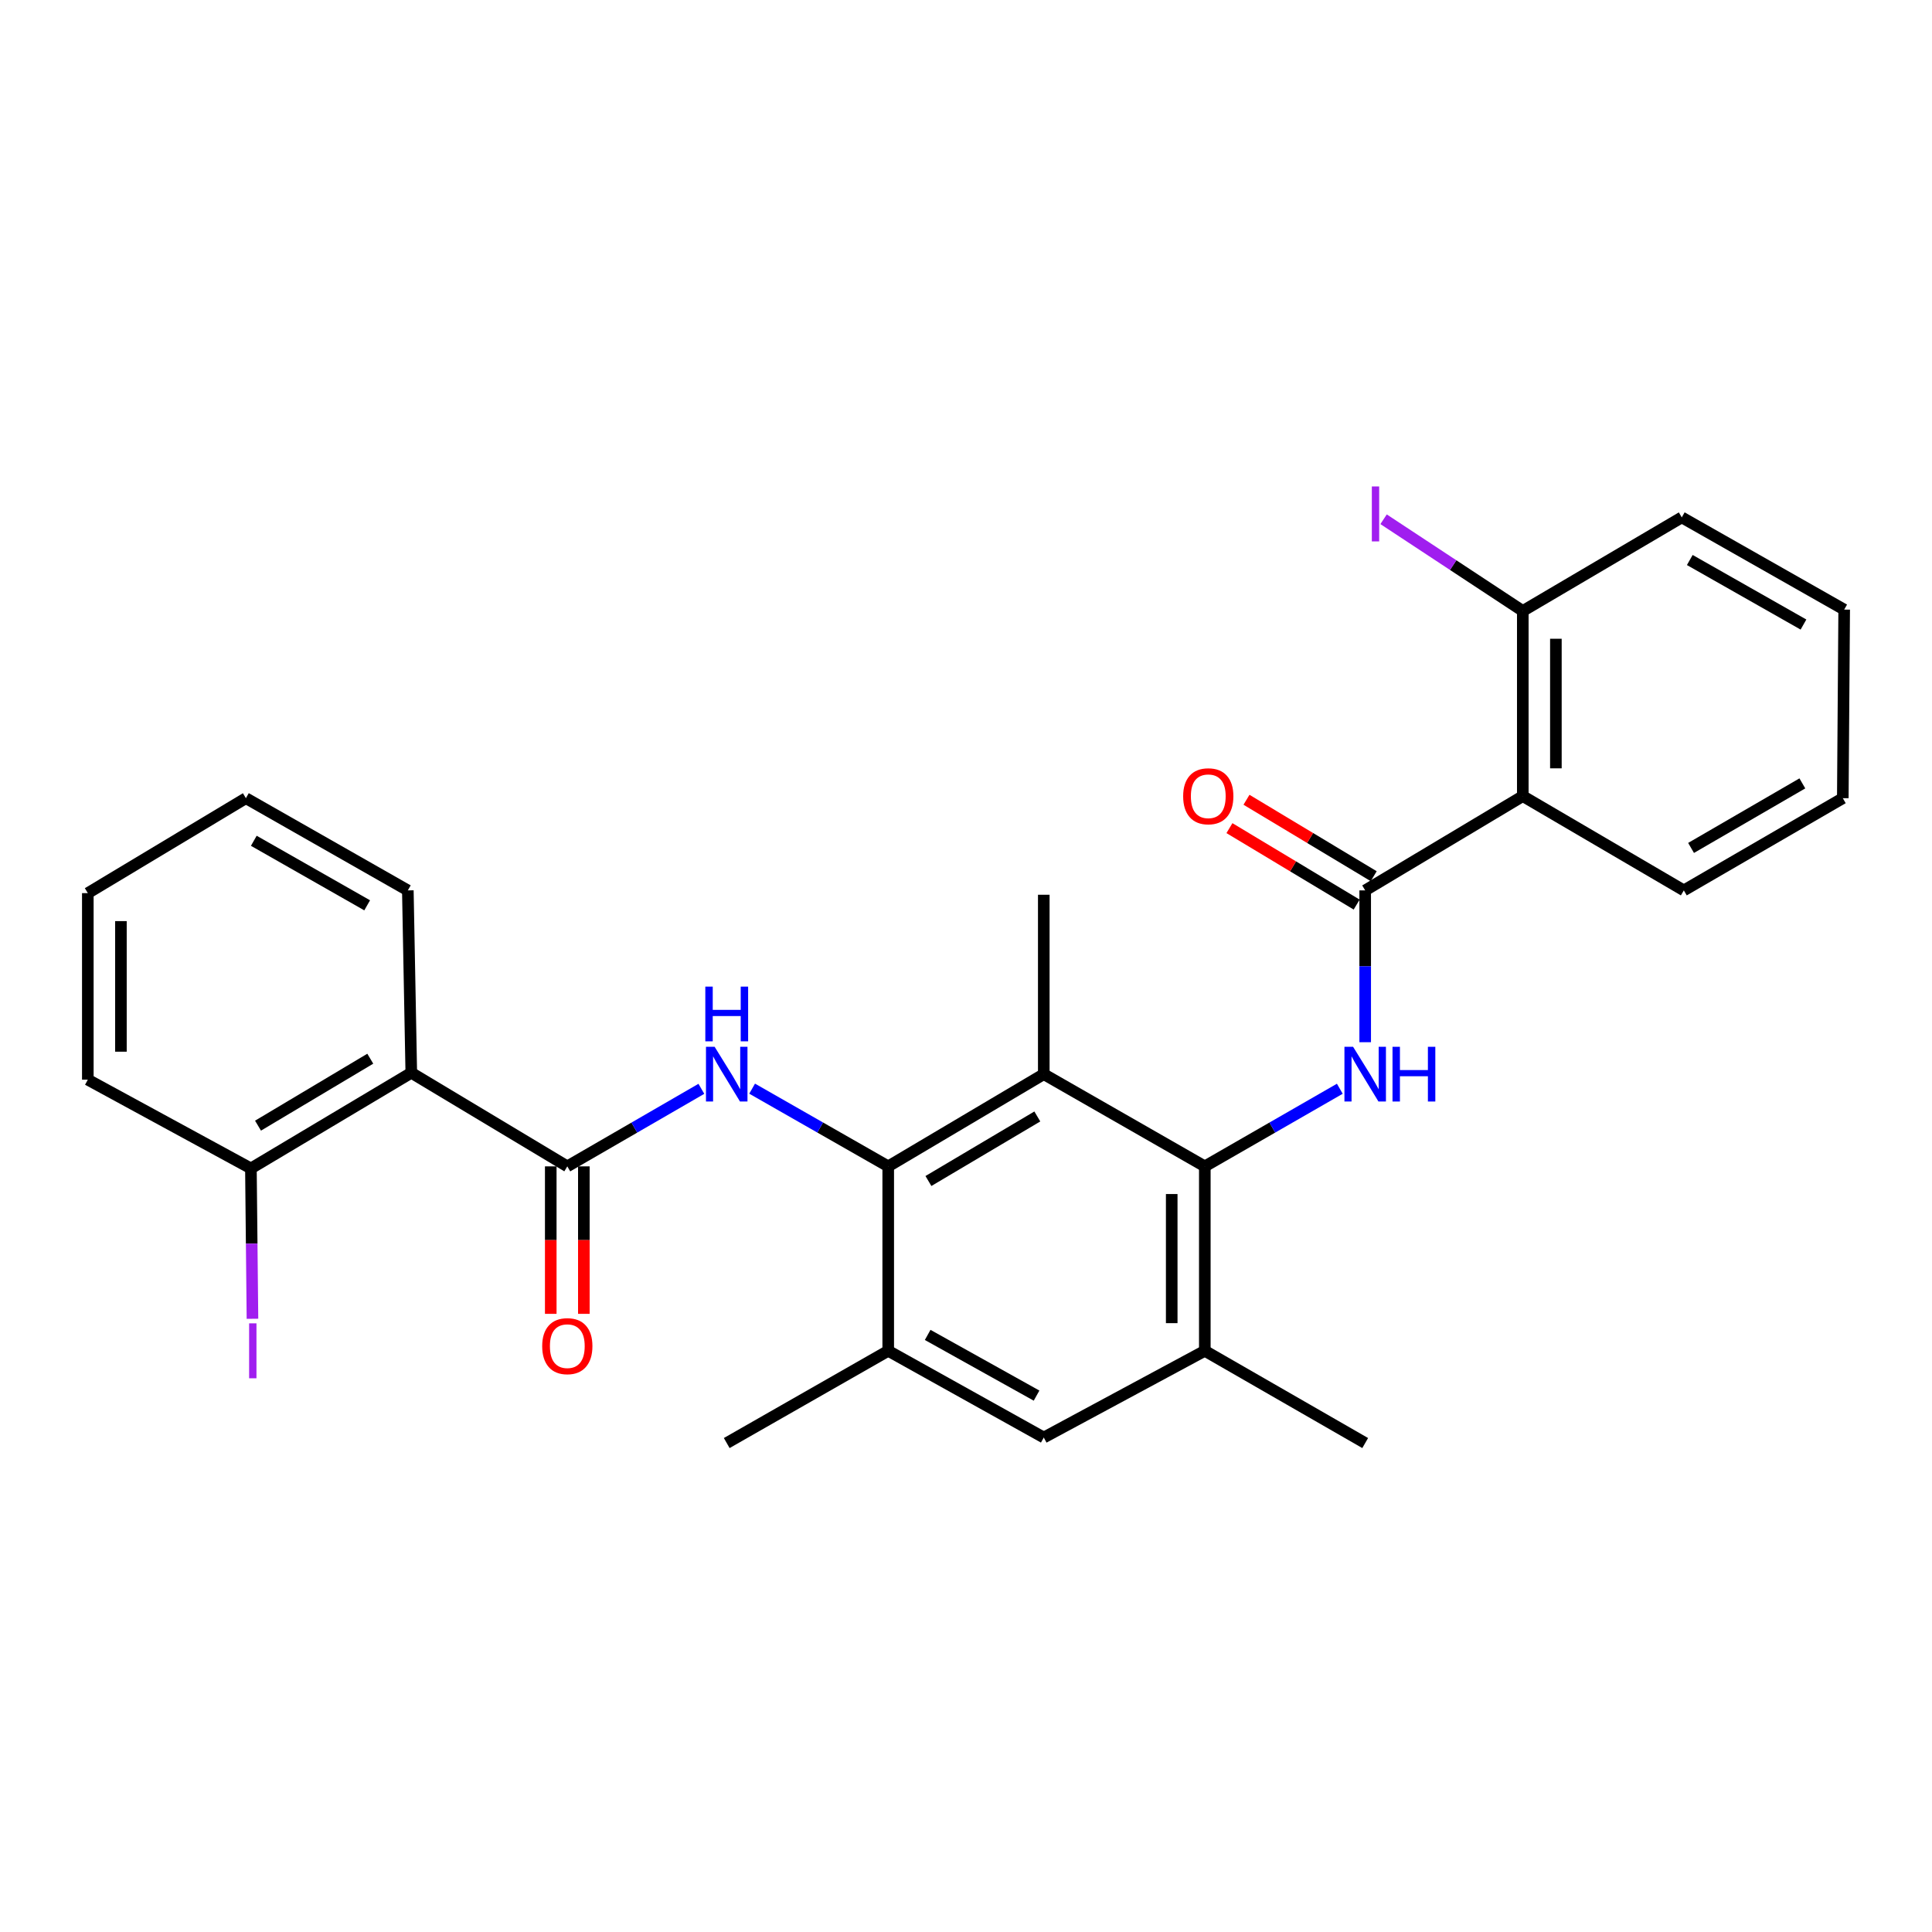 <?xml version='1.0' encoding='iso-8859-1'?>
<svg version='1.1' baseProfile='full'
              xmlns='http://www.w3.org/2000/svg'
                      xmlns:rdkit='http://www.rdkit.org/xml'
                      xmlns:xlink='http://www.w3.org/1999/xlink'
                  xml:space='preserve'
width='1000px' height='1000px' viewBox='0 0 1000 1000'>
<!-- END OF HEADER -->
<rect style='opacity:1.0;fill:#FFFFFF;stroke:none' width='1000' height='1000' x='0' y='0'> </rect>
<path class='bond-3' d='M 623.61,603.711 L 540.258,555.982' style='fill:none;fill-rule:evenodd;stroke:#000000;stroke-width:6px;stroke-linecap:butt;stroke-linejoin:miter;stroke-opacity:1' />
<path class='bond-4' d='M 623.61,603.711 L 658.548,583.623' style='fill:none;fill-rule:evenodd;stroke:#000000;stroke-width:6px;stroke-linecap:butt;stroke-linejoin:miter;stroke-opacity:1' />
<path class='bond-4' d='M 658.548,583.623 L 693.486,563.534' style='fill:none;fill-rule:evenodd;stroke:#0000FF;stroke-width:6px;stroke-linecap:butt;stroke-linejoin:miter;stroke-opacity:1' />
<path class='bond-8' d='M 623.61,603.711 L 623.61,699.179' style='fill:none;fill-rule:evenodd;stroke:#000000;stroke-width:6px;stroke-linecap:butt;stroke-linejoin:miter;stroke-opacity:1' />
<path class='bond-8' d='M 606.479,618.031 L 606.479,684.859' style='fill:none;fill-rule:evenodd;stroke:#000000;stroke-width:6px;stroke-linecap:butt;stroke-linejoin:miter;stroke-opacity:1' />
<path class='bond-0' d='M 459.742,603.711 L 540.258,555.982' style='fill:none;fill-rule:evenodd;stroke:#000000;stroke-width:6px;stroke-linecap:butt;stroke-linejoin:miter;stroke-opacity:1' />
<path class='bond-0' d='M 480.555,611.288 L 536.916,577.878' style='fill:none;fill-rule:evenodd;stroke:#000000;stroke-width:6px;stroke-linecap:butt;stroke-linejoin:miter;stroke-opacity:1' />
<path class='bond-5' d='M 459.742,603.711 L 424.52,583.6' style='fill:none;fill-rule:evenodd;stroke:#000000;stroke-width:6px;stroke-linecap:butt;stroke-linejoin:miter;stroke-opacity:1' />
<path class='bond-5' d='M 424.52,583.6 L 389.298,563.489' style='fill:none;fill-rule:evenodd;stroke:#0000FF;stroke-width:6px;stroke-linecap:butt;stroke-linejoin:miter;stroke-opacity:1' />
<path class='bond-28' d='M 459.742,603.711 L 459.742,699.179' style='fill:none;fill-rule:evenodd;stroke:#000000;stroke-width:6px;stroke-linecap:butt;stroke-linejoin:miter;stroke-opacity:1' />
<path class='bond-1' d='M 706.62,460.866 L 706.62,500.155' style='fill:none;fill-rule:evenodd;stroke:#000000;stroke-width:6px;stroke-linecap:butt;stroke-linejoin:miter;stroke-opacity:1' />
<path class='bond-1' d='M 706.62,500.155 L 706.62,539.444' style='fill:none;fill-rule:evenodd;stroke:#0000FF;stroke-width:6px;stroke-linecap:butt;stroke-linejoin:miter;stroke-opacity:1' />
<path class='bond-6' d='M 706.62,460.866 L 788.193,412.062' style='fill:none;fill-rule:evenodd;stroke:#000000;stroke-width:6px;stroke-linecap:butt;stroke-linejoin:miter;stroke-opacity:1' />
<path class='bond-14' d='M 711.032,453.524 L 678.106,433.74' style='fill:none;fill-rule:evenodd;stroke:#000000;stroke-width:6px;stroke-linecap:butt;stroke-linejoin:miter;stroke-opacity:1' />
<path class='bond-14' d='M 678.106,433.74 L 645.18,413.955' style='fill:none;fill-rule:evenodd;stroke:#FF0000;stroke-width:6px;stroke-linecap:butt;stroke-linejoin:miter;stroke-opacity:1' />
<path class='bond-14' d='M 702.208,468.208 L 669.283,448.424' style='fill:none;fill-rule:evenodd;stroke:#000000;stroke-width:6px;stroke-linecap:butt;stroke-linejoin:miter;stroke-opacity:1' />
<path class='bond-14' d='M 669.283,448.424 L 636.357,428.639' style='fill:none;fill-rule:evenodd;stroke:#FF0000;stroke-width:6px;stroke-linecap:butt;stroke-linejoin:miter;stroke-opacity:1' />
<path class='bond-2' d='M 293.637,603.711 L 328.333,583.642' style='fill:none;fill-rule:evenodd;stroke:#000000;stroke-width:6px;stroke-linecap:butt;stroke-linejoin:miter;stroke-opacity:1' />
<path class='bond-2' d='M 328.333,583.642 L 363.028,563.573' style='fill:none;fill-rule:evenodd;stroke:#0000FF;stroke-width:6px;stroke-linecap:butt;stroke-linejoin:miter;stroke-opacity:1' />
<path class='bond-7' d='M 293.637,603.711 L 212.883,555.268' style='fill:none;fill-rule:evenodd;stroke:#000000;stroke-width:6px;stroke-linecap:butt;stroke-linejoin:miter;stroke-opacity:1' />
<path class='bond-13' d='M 285.071,603.711 L 285.071,641.876' style='fill:none;fill-rule:evenodd;stroke:#000000;stroke-width:6px;stroke-linecap:butt;stroke-linejoin:miter;stroke-opacity:1' />
<path class='bond-13' d='M 285.071,641.876 L 285.071,680.041' style='fill:none;fill-rule:evenodd;stroke:#FF0000;stroke-width:6px;stroke-linecap:butt;stroke-linejoin:miter;stroke-opacity:1' />
<path class='bond-13' d='M 302.202,603.711 L 302.202,641.876' style='fill:none;fill-rule:evenodd;stroke:#000000;stroke-width:6px;stroke-linecap:butt;stroke-linejoin:miter;stroke-opacity:1' />
<path class='bond-13' d='M 302.202,641.876 L 302.202,680.041' style='fill:none;fill-rule:evenodd;stroke:#FF0000;stroke-width:6px;stroke-linecap:butt;stroke-linejoin:miter;stroke-opacity:1' />
<path class='bond-17' d='M 540.258,555.982 L 540.258,463.122' style='fill:none;fill-rule:evenodd;stroke:#000000;stroke-width:6px;stroke-linecap:butt;stroke-linejoin:miter;stroke-opacity:1' />
<path class='bond-11' d='M 788.193,412.062 L 788.193,316.242' style='fill:none;fill-rule:evenodd;stroke:#000000;stroke-width:6px;stroke-linecap:butt;stroke-linejoin:miter;stroke-opacity:1' />
<path class='bond-11' d='M 805.324,397.689 L 805.324,330.615' style='fill:none;fill-rule:evenodd;stroke:#000000;stroke-width:6px;stroke-linecap:butt;stroke-linejoin:miter;stroke-opacity:1' />
<path class='bond-18' d='M 788.193,412.062 L 871.545,460.866' style='fill:none;fill-rule:evenodd;stroke:#000000;stroke-width:6px;stroke-linecap:butt;stroke-linejoin:miter;stroke-opacity:1' />
<path class='bond-12' d='M 212.883,555.268 L 129.873,604.777' style='fill:none;fill-rule:evenodd;stroke:#000000;stroke-width:6px;stroke-linecap:butt;stroke-linejoin:miter;stroke-opacity:1' />
<path class='bond-12' d='M 191.656,547.982 L 133.549,582.638' style='fill:none;fill-rule:evenodd;stroke:#000000;stroke-width:6px;stroke-linecap:butt;stroke-linejoin:miter;stroke-opacity:1' />
<path class='bond-19' d='M 212.883,555.268 L 211.093,460.866' style='fill:none;fill-rule:evenodd;stroke:#000000;stroke-width:6px;stroke-linecap:butt;stroke-linejoin:miter;stroke-opacity:1' />
<path class='bond-10' d='M 623.61,699.179 L 540.258,744.063' style='fill:none;fill-rule:evenodd;stroke:#000000;stroke-width:6px;stroke-linecap:butt;stroke-linejoin:miter;stroke-opacity:1' />
<path class='bond-20' d='M 623.61,699.179 L 706.62,746.918' style='fill:none;fill-rule:evenodd;stroke:#000000;stroke-width:6px;stroke-linecap:butt;stroke-linejoin:miter;stroke-opacity:1' />
<path class='bond-9' d='M 459.742,699.179 L 540.258,744.063' style='fill:none;fill-rule:evenodd;stroke:#000000;stroke-width:6px;stroke-linecap:butt;stroke-linejoin:miter;stroke-opacity:1' />
<path class='bond-9' d='M 480.161,690.948 L 536.522,722.367' style='fill:none;fill-rule:evenodd;stroke:#000000;stroke-width:6px;stroke-linecap:butt;stroke-linejoin:miter;stroke-opacity:1' />
<path class='bond-21' d='M 459.742,699.179 L 376.152,746.918' style='fill:none;fill-rule:evenodd;stroke:#000000;stroke-width:6px;stroke-linecap:butt;stroke-linejoin:miter;stroke-opacity:1' />
<path class='bond-15' d='M 788.193,316.242 L 752.167,292.504' style='fill:none;fill-rule:evenodd;stroke:#000000;stroke-width:6px;stroke-linecap:butt;stroke-linejoin:miter;stroke-opacity:1' />
<path class='bond-15' d='M 752.167,292.504 L 716.142,268.765' style='fill:none;fill-rule:evenodd;stroke:#A01EEF;stroke-width:6px;stroke-linecap:butt;stroke-linejoin:miter;stroke-opacity:1' />
<path class='bond-23' d='M 788.193,316.242 L 870.479,267.799' style='fill:none;fill-rule:evenodd;stroke:#000000;stroke-width:6px;stroke-linecap:butt;stroke-linejoin:miter;stroke-opacity:1' />
<path class='bond-16' d='M 129.873,604.777 L 130.273,643.688' style='fill:none;fill-rule:evenodd;stroke:#000000;stroke-width:6px;stroke-linecap:butt;stroke-linejoin:miter;stroke-opacity:1' />
<path class='bond-16' d='M 130.273,643.688 L 130.673,682.599' style='fill:none;fill-rule:evenodd;stroke:#A01EEF;stroke-width:6px;stroke-linecap:butt;stroke-linejoin:miter;stroke-opacity:1' />
<path class='bond-22' d='M 129.873,604.777 L 45.455,558.837' style='fill:none;fill-rule:evenodd;stroke:#000000;stroke-width:6px;stroke-linecap:butt;stroke-linejoin:miter;stroke-opacity:1' />
<path class='bond-25' d='M 871.545,460.866 L 953.832,413.137' style='fill:none;fill-rule:evenodd;stroke:#000000;stroke-width:6px;stroke-linecap:butt;stroke-linejoin:miter;stroke-opacity:1' />
<path class='bond-25' d='M 875.293,438.888 L 932.893,405.478' style='fill:none;fill-rule:evenodd;stroke:#000000;stroke-width:6px;stroke-linecap:butt;stroke-linejoin:miter;stroke-opacity:1' />
<path class='bond-24' d='M 211.093,460.866 L 127.275,413.137' style='fill:none;fill-rule:evenodd;stroke:#000000;stroke-width:6px;stroke-linecap:butt;stroke-linejoin:miter;stroke-opacity:1' />
<path class='bond-24' d='M 190.044,468.594 L 131.37,435.183' style='fill:none;fill-rule:evenodd;stroke:#000000;stroke-width:6px;stroke-linecap:butt;stroke-linejoin:miter;stroke-opacity:1' />
<path class='bond-30' d='M 45.455,558.837 L 45.455,462.284' style='fill:none;fill-rule:evenodd;stroke:#000000;stroke-width:6px;stroke-linecap:butt;stroke-linejoin:miter;stroke-opacity:1' />
<path class='bond-30' d='M 62.586,544.354 L 62.586,476.767' style='fill:none;fill-rule:evenodd;stroke:#000000;stroke-width:6px;stroke-linecap:butt;stroke-linejoin:miter;stroke-opacity:1' />
<path class='bond-29' d='M 870.479,267.799 L 954.545,315.528' style='fill:none;fill-rule:evenodd;stroke:#000000;stroke-width:6px;stroke-linecap:butt;stroke-linejoin:miter;stroke-opacity:1' />
<path class='bond-29' d='M 874.631,289.856 L 933.477,323.266' style='fill:none;fill-rule:evenodd;stroke:#000000;stroke-width:6px;stroke-linecap:butt;stroke-linejoin:miter;stroke-opacity:1' />
<path class='bond-26' d='M 127.275,413.137 L 45.455,462.284' style='fill:none;fill-rule:evenodd;stroke:#000000;stroke-width:6px;stroke-linecap:butt;stroke-linejoin:miter;stroke-opacity:1' />
<path class='bond-27' d='M 953.832,413.137 L 954.545,315.528' style='fill:none;fill-rule:evenodd;stroke:#000000;stroke-width:6px;stroke-linecap:butt;stroke-linejoin:miter;stroke-opacity:1' />
<path  class='atom-5' d='M 700.36 541.822
L 709.64 556.822
Q 710.56 558.302, 712.04 560.982
Q 713.52 563.662, 713.6 563.822
L 713.6 541.822
L 717.36 541.822
L 717.36 570.142
L 713.48 570.142
L 703.52 553.742
Q 702.36 551.822, 701.12 549.622
Q 699.92 547.422, 699.56 546.742
L 699.56 570.142
L 695.88 570.142
L 695.88 541.822
L 700.36 541.822
' fill='#0000FF'/>
<path  class='atom-5' d='M 720.76 541.822
L 724.6 541.822
L 724.6 553.862
L 739.08 553.862
L 739.08 541.822
L 742.92 541.822
L 742.92 570.142
L 739.08 570.142
L 739.08 557.062
L 724.6 557.062
L 724.6 570.142
L 720.76 570.142
L 720.76 541.822
' fill='#0000FF'/>
<path  class='atom-6' d='M 369.892 541.822
L 379.172 556.822
Q 380.092 558.302, 381.572 560.982
Q 383.052 563.662, 383.132 563.822
L 383.132 541.822
L 386.892 541.822
L 386.892 570.142
L 383.012 570.142
L 373.052 553.742
Q 371.892 551.822, 370.652 549.622
Q 369.452 547.422, 369.092 546.742
L 369.092 570.142
L 365.412 570.142
L 365.412 541.822
L 369.892 541.822
' fill='#0000FF'/>
<path  class='atom-6' d='M 365.072 510.67
L 368.912 510.67
L 368.912 522.71
L 383.392 522.71
L 383.392 510.67
L 387.232 510.67
L 387.232 538.99
L 383.392 538.99
L 383.392 525.91
L 368.912 525.91
L 368.912 538.99
L 365.072 538.99
L 365.072 510.67
' fill='#0000FF'/>
<path  class='atom-14' d='M 280.637 696.766
Q 280.637 689.966, 283.997 686.166
Q 287.357 682.366, 293.637 682.366
Q 299.917 682.366, 303.277 686.166
Q 306.637 689.966, 306.637 696.766
Q 306.637 703.646, 303.237 707.566
Q 299.837 711.446, 293.637 711.446
Q 287.397 711.446, 283.997 707.566
Q 280.637 703.686, 280.637 696.766
M 293.637 708.246
Q 297.957 708.246, 300.277 705.366
Q 302.637 702.446, 302.637 696.766
Q 302.637 691.206, 300.277 688.406
Q 297.957 685.566, 293.637 685.566
Q 289.317 685.566, 286.957 688.366
Q 284.637 691.166, 284.637 696.766
Q 284.637 702.486, 286.957 705.366
Q 289.317 708.246, 293.637 708.246
' fill='#FF0000'/>
<path  class='atom-15' d='M 612.4 412.142
Q 612.4 405.342, 615.76 401.542
Q 619.12 397.742, 625.4 397.742
Q 631.68 397.742, 635.04 401.542
Q 638.4 405.342, 638.4 412.142
Q 638.4 419.022, 635 422.942
Q 631.6 426.822, 625.4 426.822
Q 619.16 426.822, 615.76 422.942
Q 612.4 419.062, 612.4 412.142
M 625.4 423.622
Q 629.72 423.622, 632.04 420.742
Q 634.4 417.822, 634.4 412.142
Q 634.4 406.582, 632.04 403.782
Q 629.72 400.942, 625.4 400.942
Q 621.08 400.942, 618.72 403.742
Q 616.4 406.542, 616.4 412.142
Q 616.4 417.862, 618.72 420.742
Q 621.08 423.622, 625.4 423.622
' fill='#FF0000'/>
<path  class='atom-16' d='M 710.059 251.789
L 713.859 251.789
L 713.859 280.229
L 710.059 280.229
L 710.059 251.789
' fill='#A01EEF'/>
<path  class='atom-17' d='M 128.944 684.959
L 132.744 684.959
L 132.744 713.399
L 128.944 713.399
L 128.944 684.959
' fill='#A01EEF'/>
</svg>
